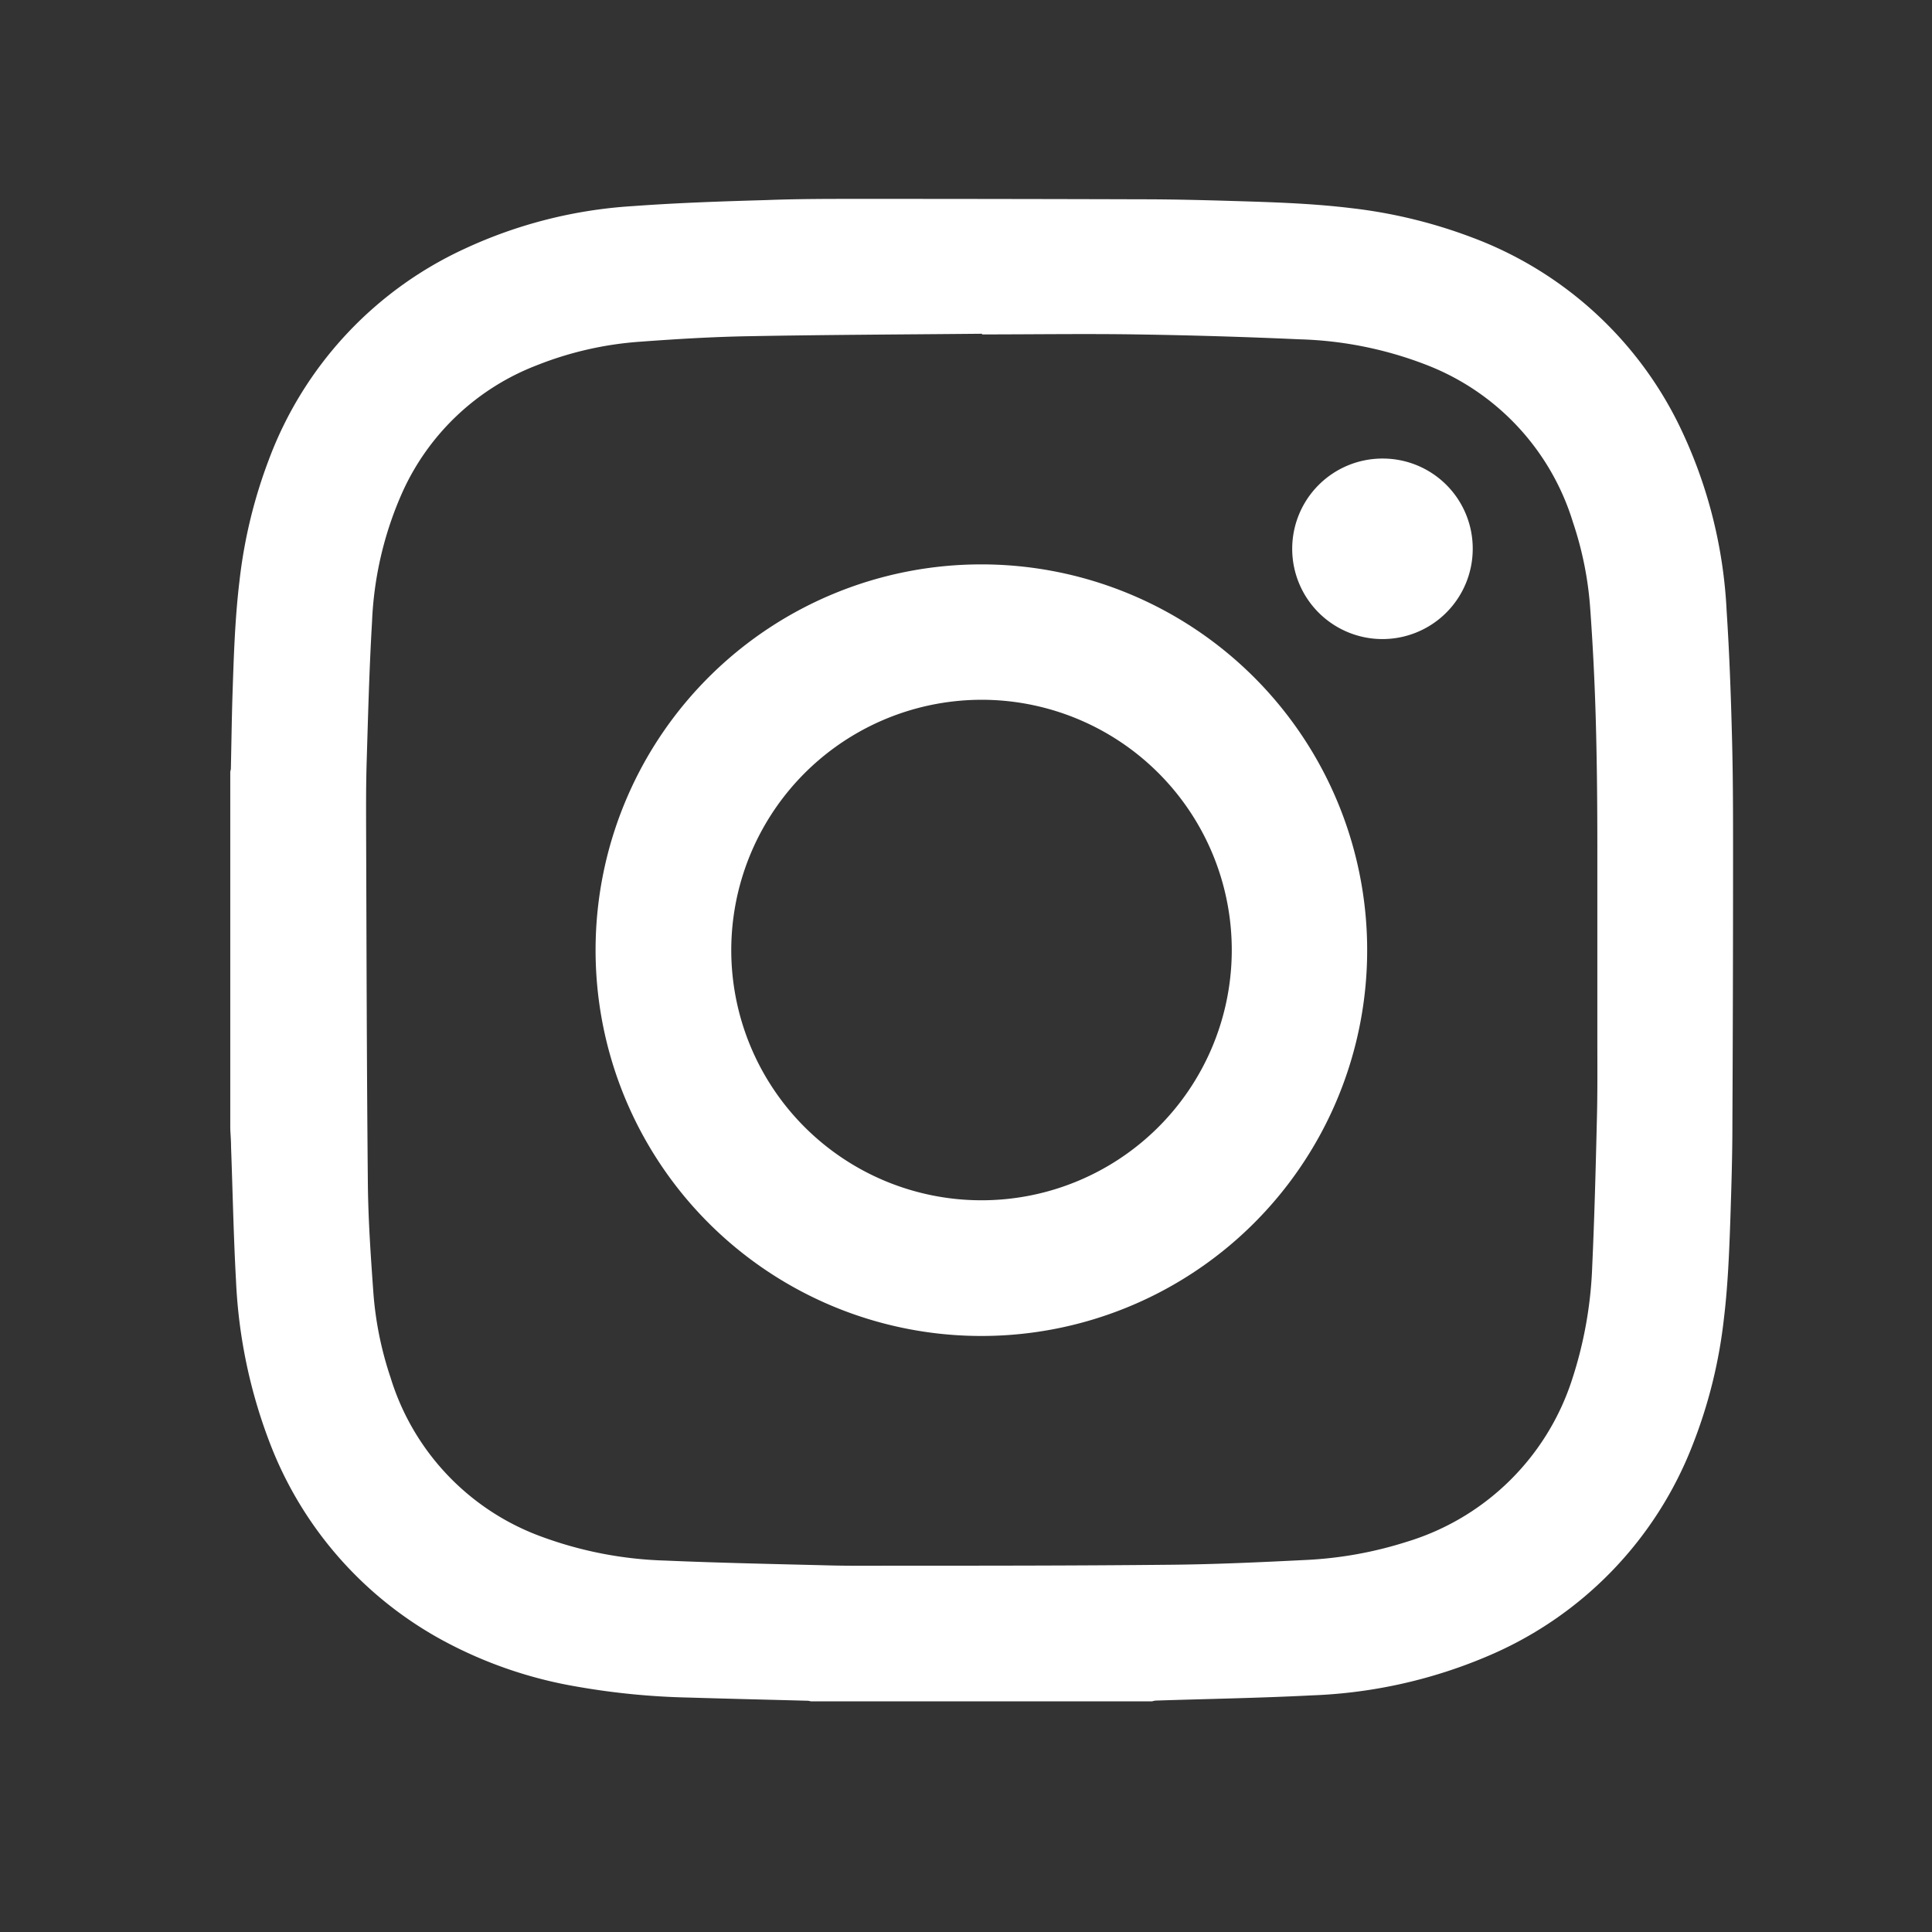 <svg xmlns="http://www.w3.org/2000/svg" width="32" height="32" viewBox="0 0 32 32">
  <rect x="0" y="0" width="32" height="32" fill="#333333" stroke="none"/>
  <g id="Group_162" data-name="Group 162" transform="translate(0.365 0.442)">
    <rect id="Rectangle_1450" data-name="Rectangle 1450" width="32" height="32" rx="2" transform="translate(-0.365 -0.442)" fill="none"/>
    <g id="Group_165" data-name="Group 165" transform="translate(3.449 2.852)">
      <path id="Path_45" data-name="Path 45" d="M835.018,24.886h-5.653a.269.269,0,0,0-.048-.01c-.657-.018-1.315-.033-1.972-.053a12.18,12.18,0,0,1-1.865-.183,7.188,7.188,0,0,1-2.187-.75,6.268,6.268,0,0,1-2.857-3.2,8.556,8.556,0,0,1-.593-2.772c-.041-.739-.055-1.479-.082-2.218,0-.1-.009-.2-.013-.3V9.486a.261.261,0,0,0,.01-.049c.009-.409.014-.818.027-1.227.021-.629.04-1.259.116-1.885a8.247,8.247,0,0,1,.486-2.006A6.251,6.251,0,0,1,823.624.829,7.724,7.724,0,0,1,826.413.12c.735-.054,1.473-.079,2.211-.1C829.136,0,829.649,0,830.163,0q2.342,0,4.684.007c.526,0,1.052.014,1.578.03.629.019,1.259.04,1.885.116a8.311,8.311,0,0,1,2,.484,6.248,6.248,0,0,1,3.423,3.087,7.9,7.9,0,0,1,.8,3.109c.046.7.071,1.409.089,2.114.017.647.017,1.295.017,1.942q0,2.215-.011,4.431c0,.528-.017,1.056-.034,1.584-.019.549-.041,1.1-.107,1.645a8.178,8.178,0,0,1-.522,2.1,6.247,6.247,0,0,1-3.328,3.461,8.2,8.2,0,0,1-2.983.677c-.858.044-1.717.058-2.576.086a.346.346,0,0,0-.054.01M832.2,2.247s0-.009,0-.013c-1.295.012-2.59.017-3.884.041-.594.011-1.189.047-1.782.091a5.7,5.7,0,0,0-1.708.39,4.026,4.026,0,0,0-2.23,2.11,5.847,5.847,0,0,0-.5,2.142c-.045.762-.065,1.526-.088,2.29-.012.376-.011.753-.01,1.13.007,1.962.01,3.924.029,5.886.006.6.048,1.2.091,1.8a5.725,5.725,0,0,0,.285,1.409,4.075,4.075,0,0,0,2.52,2.642,6.445,6.445,0,0,0,2.031.389c.9.039,1.808.057,2.712.08.314.008.628.006.942.005,1.574,0,3.149,0,4.723-.016.744-.007,1.488-.042,2.231-.079a6.508,6.508,0,0,0,1.669-.3,4.138,4.138,0,0,0,2.743-2.693,6.8,6.8,0,0,0,.332-1.866c.038-.832.059-1.665.079-2.5.01-.429.006-.858.006-1.286,0-1.046,0-2.092,0-3.138,0-.712-.006-1.425-.026-2.136q-.026-.927-.093-1.854a5.731,5.731,0,0,0-.285-1.415,4.07,4.07,0,0,0-2.411-2.6,6.289,6.289,0,0,0-2.12-.43q-1.352-.061-2.706-.081c-.849-.013-1.7,0-2.547,0" transform="translate(-819.748 0)" fill="#fff"/>
      <path id="Path_46" data-name="Path 46" d="M898.8,72.677a6.39,6.39,0,1,1-6.395,6.259,6.388,6.388,0,0,1,6.395-6.259m-4.149,6.388a4.145,4.145,0,1,0,4.212-4.145,4.15,4.15,0,0,0-4.212,4.145" transform="translate(-886.353 -66.623)" fill="#fff"/>
      <path id="Path_47" data-name="Path 47" d="M1033.932,53.162a1.495,1.495,0,1,1-1.493-1.5,1.49,1.49,0,0,1,1.493,1.5" transform="translate(-1013.353 -47.361)" fill="#fff"/>
    </g>
  </g>
</svg>
